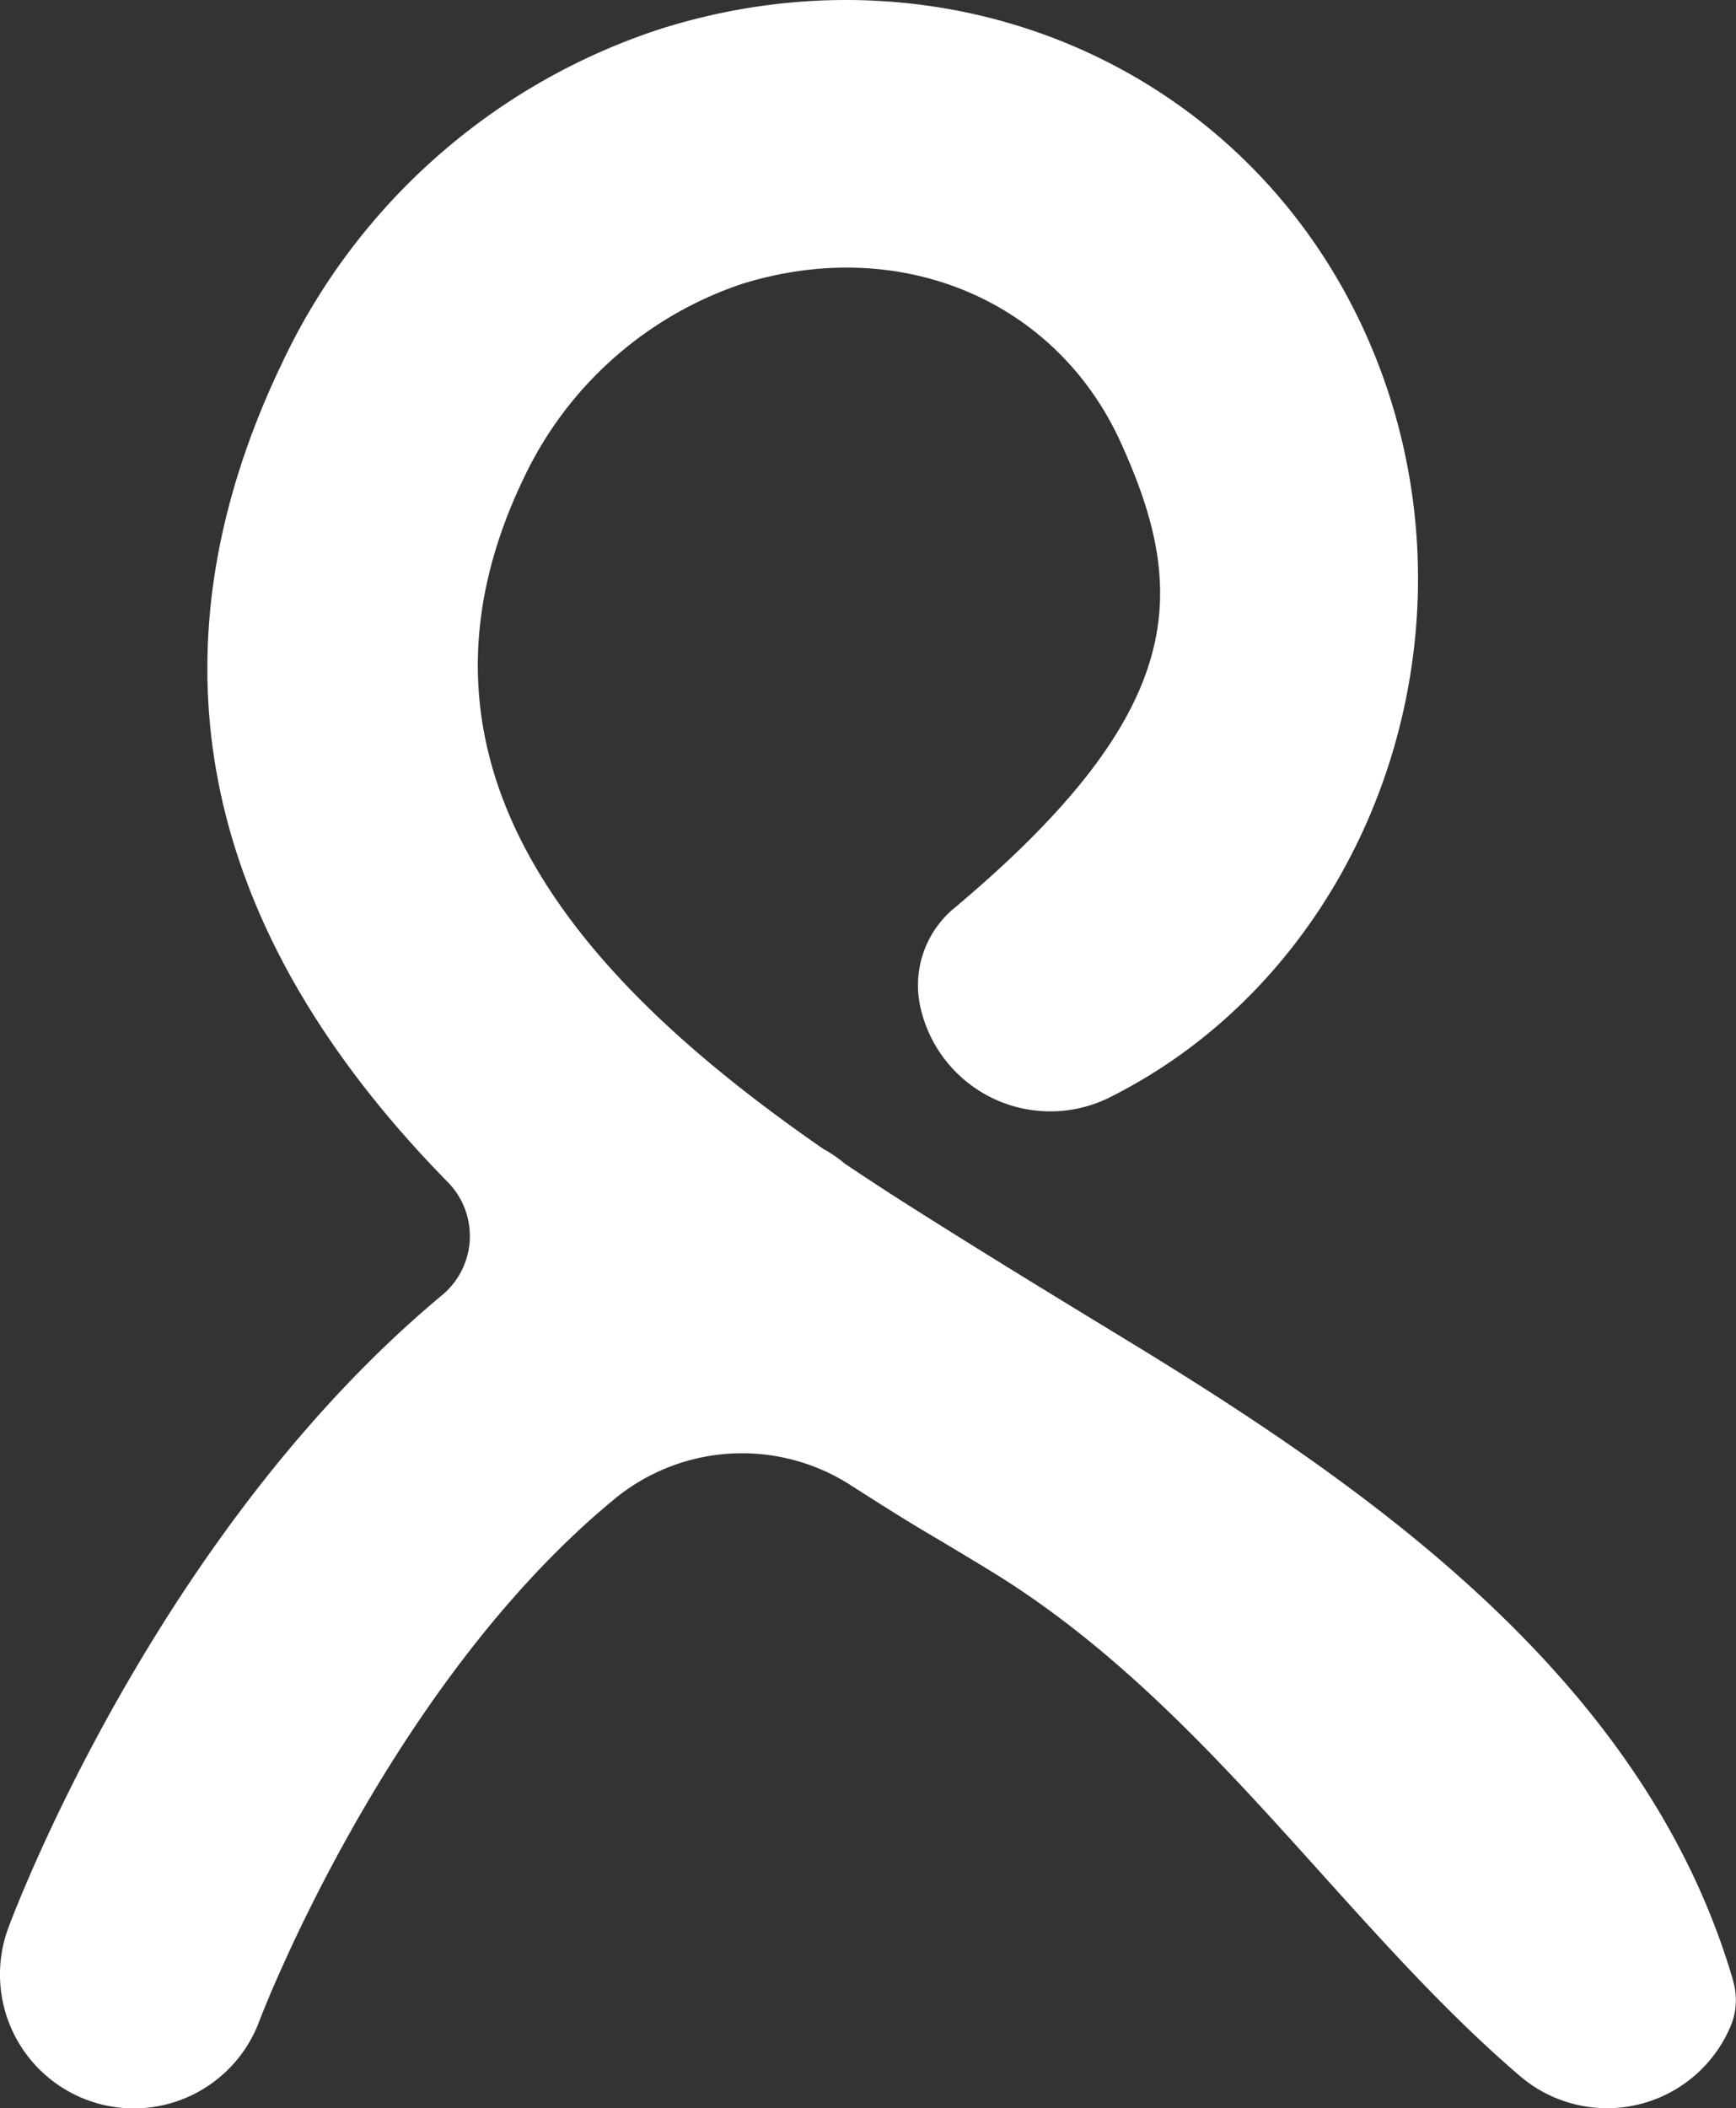 <svg id="Group_86" data-name="Group 86" xmlns="http://www.w3.org/2000/svg" xmlns:xlink="http://www.w3.org/1999/xlink" width="56.548" height="68.631" viewBox="0 0 56.548 68.631">
  <rect x="0" y="0" width="56.548" height="68.631" fill="#333333" stroke="none"/>
  <defs>
    <clipPath id="clip-path">
      <rect id="Rectangle_41" data-name="Rectangle 41" width="56.548" height="68.631" fill="none"/>
    </clipPath>
  </defs>
  <g id="Group_85" data-name="Group 85" transform="translate(0 0)" clip-path="url(#clip-path)">
    <path id="Path_71" data-name="Path 71" d="M56.454,64.477c-2.836-9.717-11.692-15.936-19.672-20.8C34.3,42.167,31.73,40.6,29.266,39.029c-.58-.372-1.164-.754-1.745-1.145a4.353,4.353,0,0,0-.709-.485c-7.531-5.213-14.37-12.257-9.743-21.851a12.126,12.126,0,0,1,7.084-6.3c5.165-1.616,10.249.513,12.361,5.173,2.163,4.772,2.291,8.659-5.4,15.118a3.26,3.26,0,0,0-1.14,3.22,4.337,4.337,0,0,0,6.106,3c8.682-4.289,12.656-15.511,8.381-24.943C40.534,2.168,30.9-1.994,21.553.929A20.7,20.7,0,0,0,9.216,11.761C4.64,21.249,6.452,30.2,14.588,38.487a2.5,2.5,0,0,1-.182,3.672C5.154,49.858.517,62.1.273,62.759A4.36,4.36,0,0,0,8.446,65.8c.049-.136,4.174-10.951,11.628-17.046a6.542,6.542,0,0,1,7.641-.4l0,0c2.542,1.624,2,1.236,4.525,2.772,7,4.265,11.429,11.457,17.268,16.458a4.368,4.368,0,0,0,6.853-1.593,2.2,2.2,0,0,0,.088-1.514" transform="translate(0 0)" fill="#fff"/>
  </g>
</svg>

